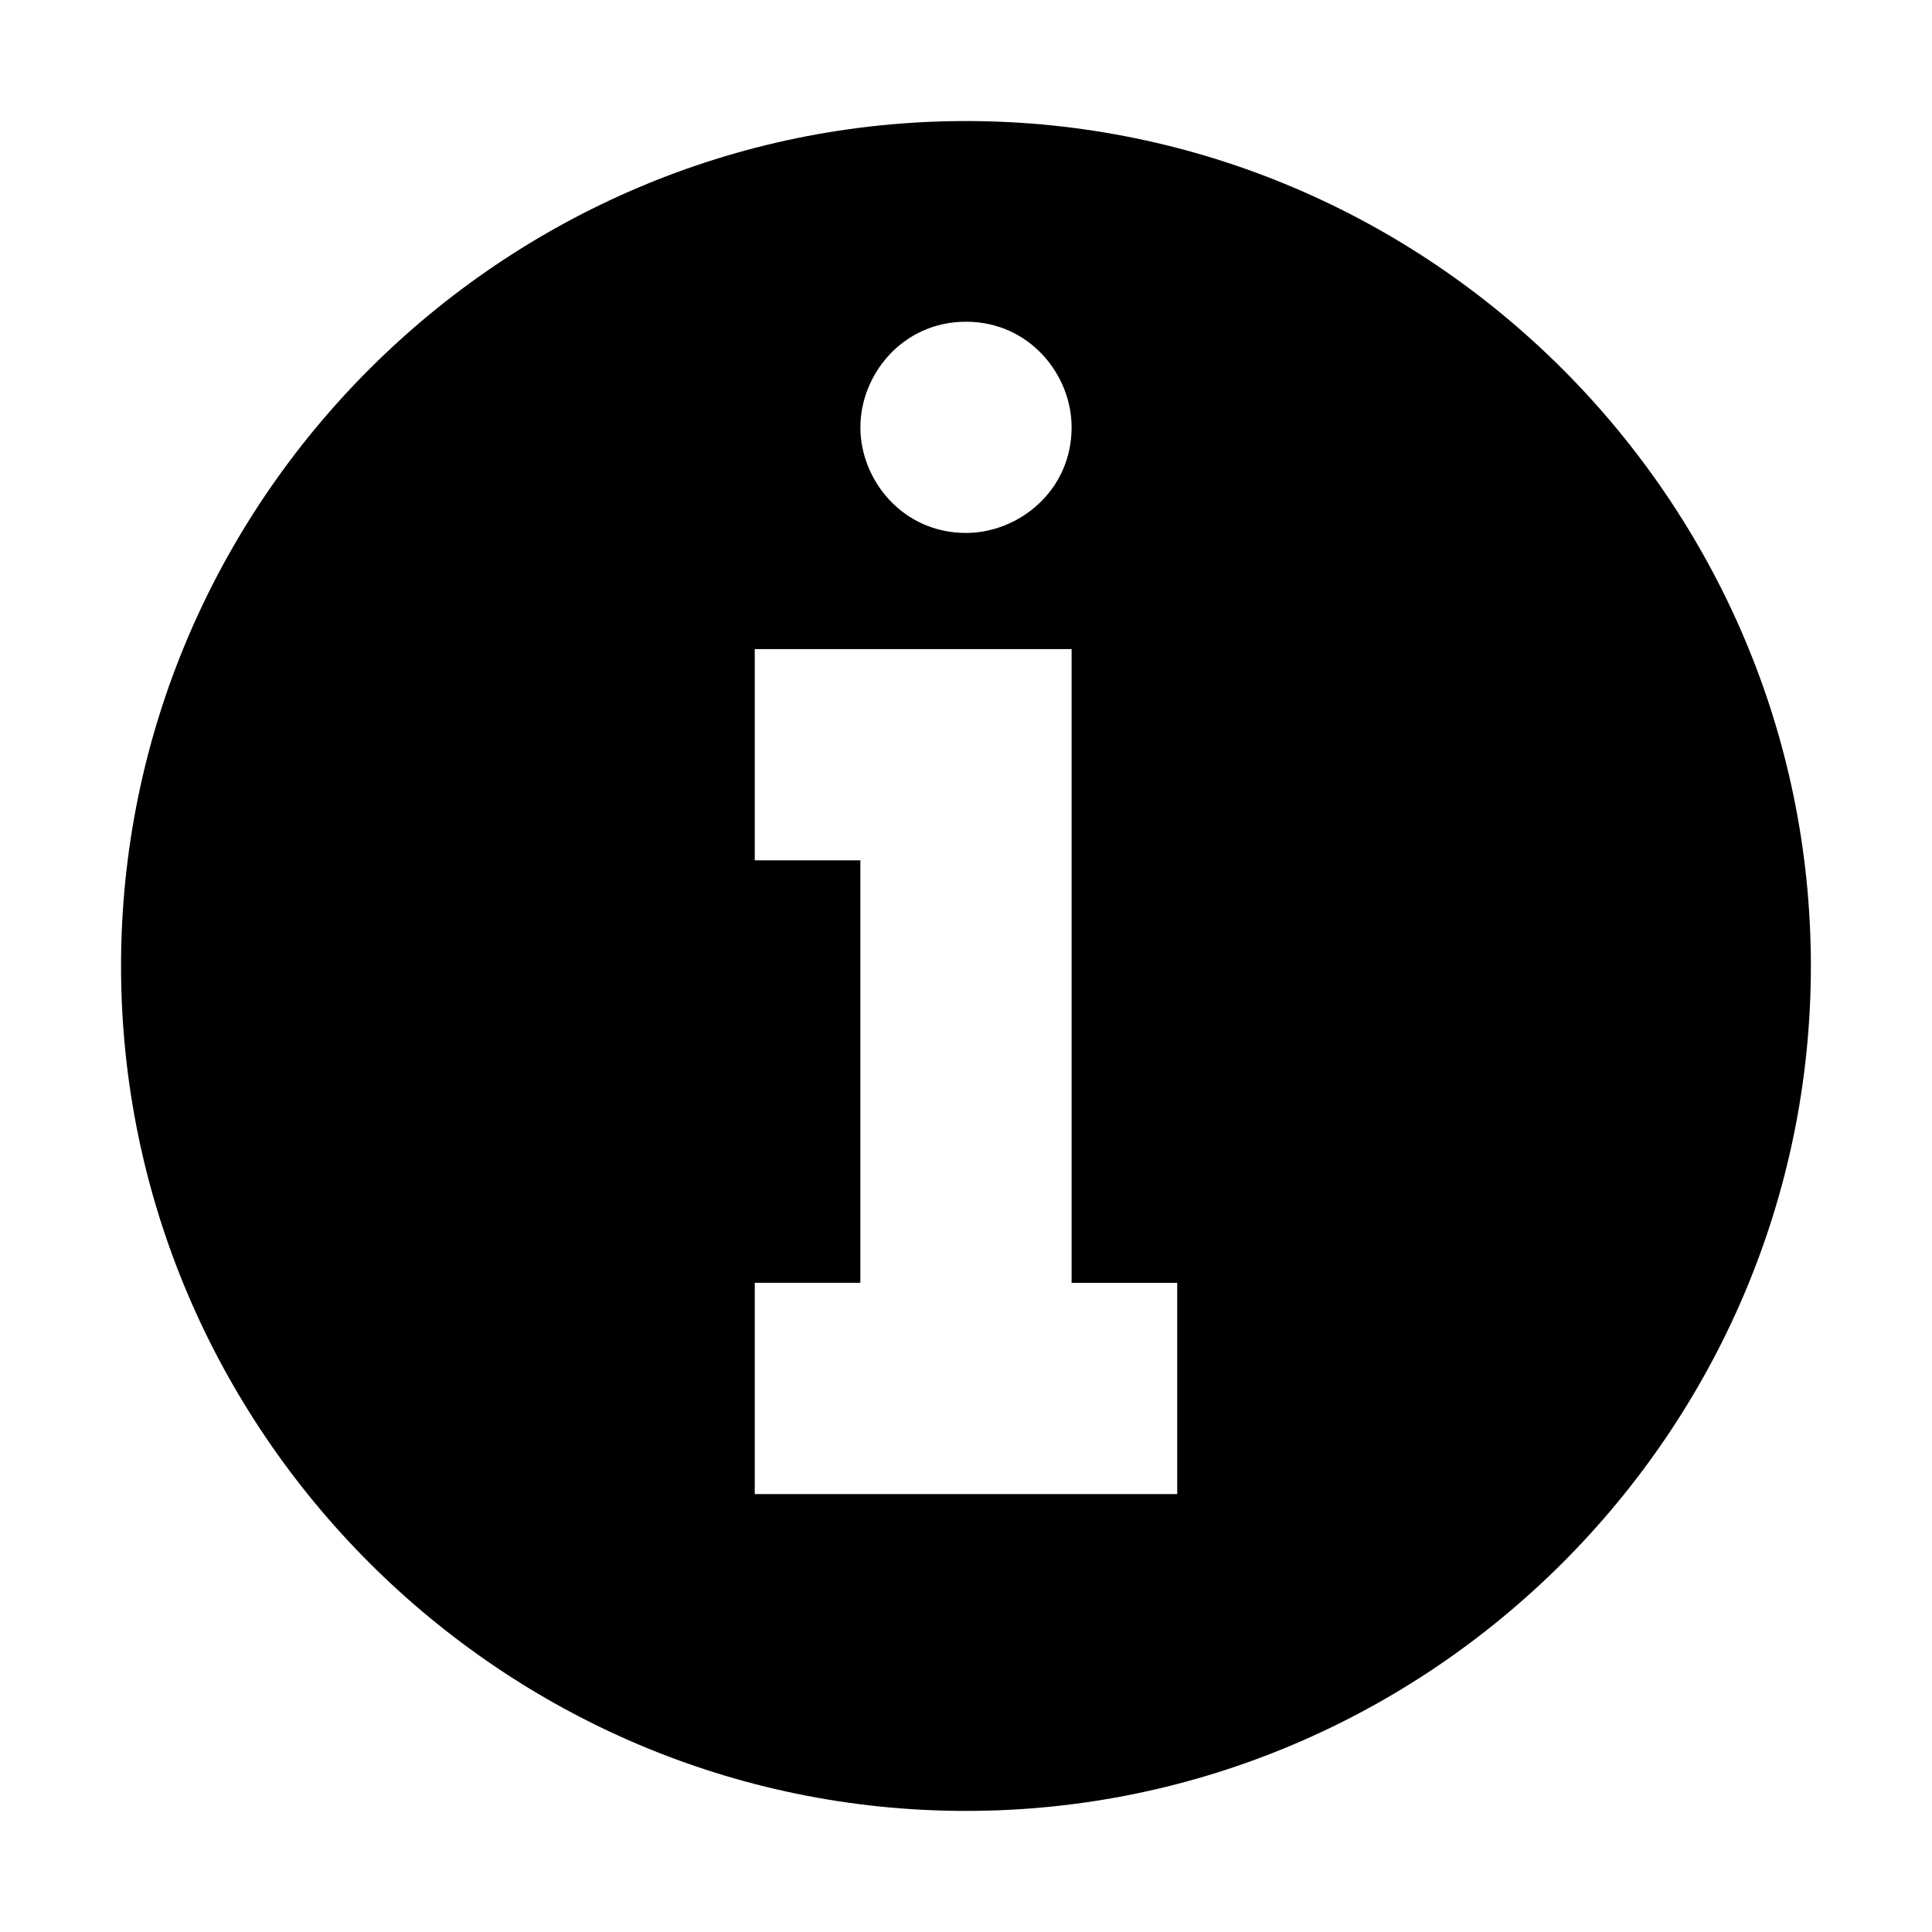 <?xml version="1.0" encoding="UTF-8"?>
<!-- Uploaded to: ICON Repo, www.svgrepo.com, Generator: ICON Repo Mixer Tools -->
<svg fill="#000000" width="800px" height="800px" version="1.1" viewBox="144 144 512 512" xmlns="http://www.w3.org/2000/svg">
 <path d="m400 176.08c-123.16 0-223.92 100.76-223.92 223.92 0 123.15 100.76 223.91 223.91 223.91s223.91-100.76 223.91-223.91c0.004-123.16-100.76-223.92-223.91-223.92zm0 53.18c16.793 0 27.988 13.996 27.988 27.988 0 16.793-13.996 27.988-27.988 27.988-16.793 0-27.988-13.996-27.988-27.988-0.004-13.992 11.191-27.988 27.988-27.988zm55.977 310.68h-111.96v-55.98h27.988v-111.96h-27.988v-55.977h83.969v167.94h27.988z"/>
</svg>